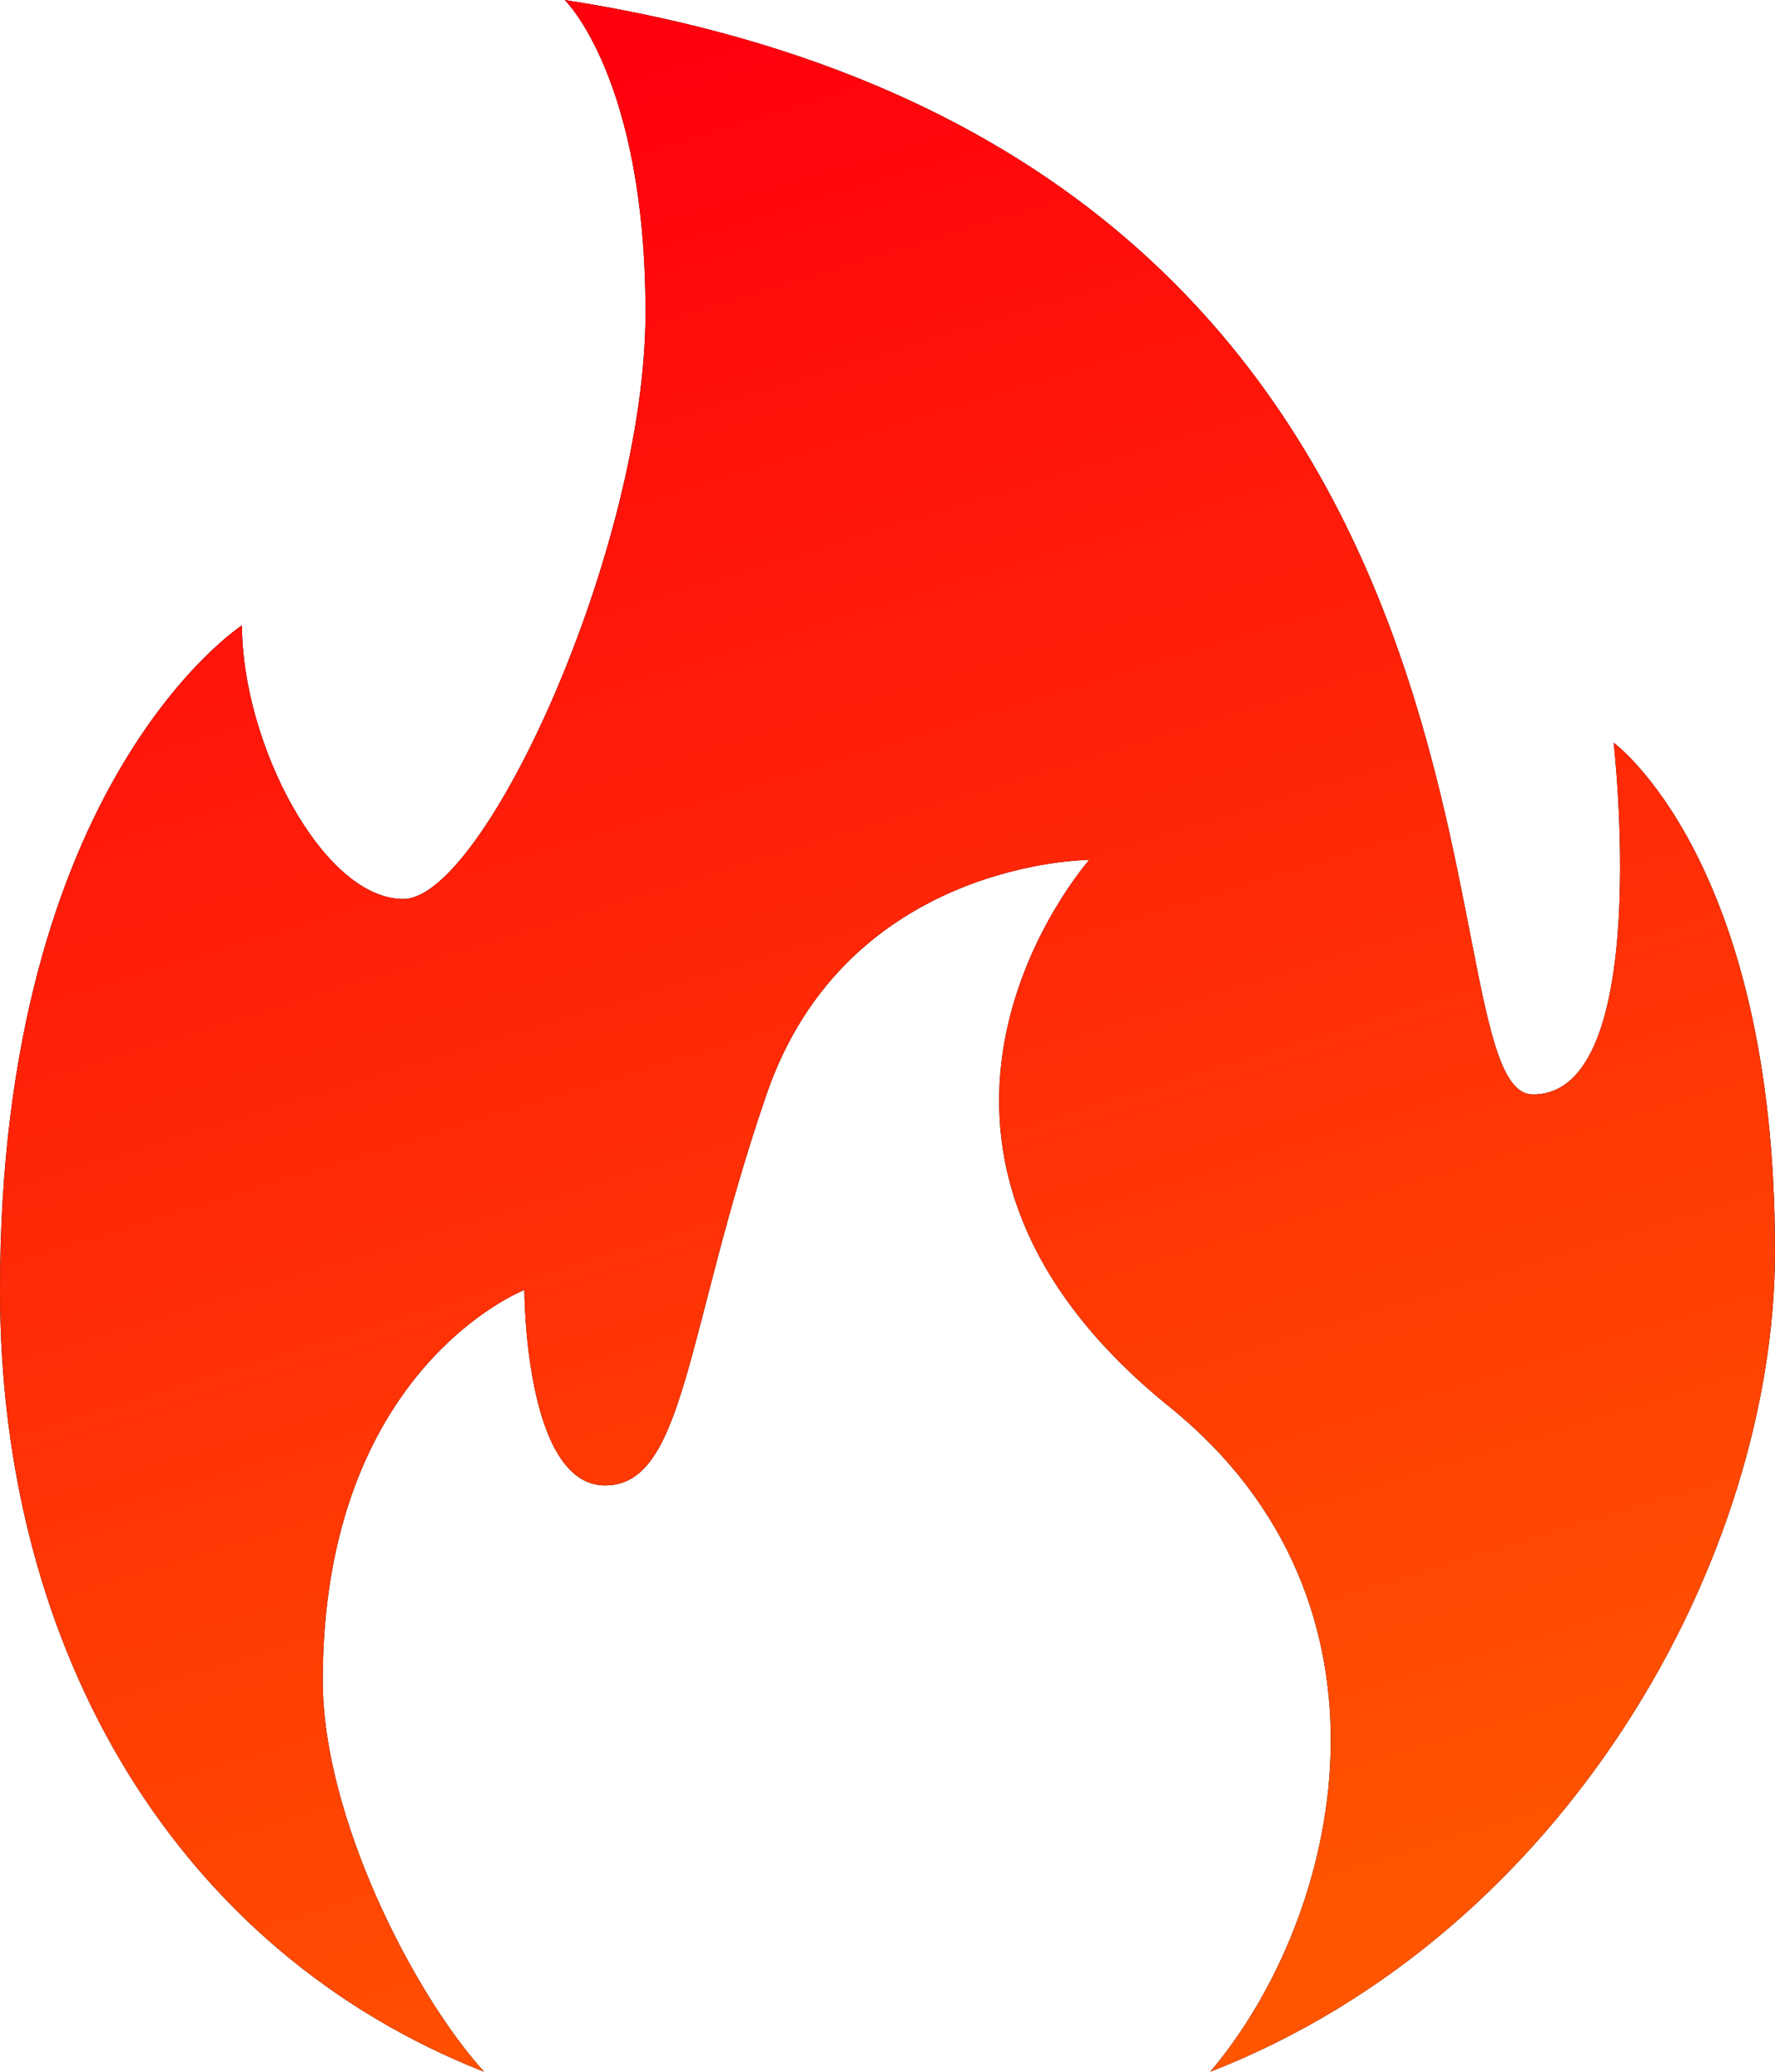 <svg width="12" height="14" viewBox="0 0 12 14" fill="none" xmlns="http://www.w3.org/2000/svg">
<path d="M12 8.453C12 10.521 10.593 13.06 8.182 14C9.079 12.938 9.545 10.83 7.909 9.509C5.681 7.711 7.364 5.811 7.364 5.811C7.364 5.811 5.727 5.811 5.182 7.396C4.636 8.981 4.636 10.038 4.091 10.038C3.545 10.038 3.545 8.717 3.545 8.717C3.545 8.717 2.182 9.245 2.182 11.358C2.182 12.28 2.801 13.482 3.273 14C1.216 13.192 0 11.187 0 8.717C0 5.283 1.636 4.226 1.636 4.226C1.636 5.019 2.182 6.075 2.727 6.075C3.273 6.075 4.364 3.698 4.364 2.113C4.364 0.528 3.818 0 3.818 0C10.636 1.057 9.545 7.396 10.364 7.396C11.182 7.396 10.909 5.019 10.909 5.019C10.909 5.019 12 5.811 12 8.453Z" fill="black"/>
<path d="M12 8.453C12 10.521 10.593 13.06 8.182 14C9.079 12.938 9.545 10.83 7.909 9.509C5.681 7.711 7.364 5.811 7.364 5.811C7.364 5.811 5.727 5.811 5.182 7.396C4.636 8.981 4.636 10.038 4.091 10.038C3.545 10.038 3.545 8.717 3.545 8.717C3.545 8.717 2.182 9.245 2.182 11.358C2.182 12.28 2.801 13.482 3.273 14C1.216 13.192 0 11.187 0 8.717C0 5.283 1.636 4.226 1.636 4.226C1.636 5.019 2.182 6.075 2.727 6.075C3.273 6.075 4.364 3.698 4.364 2.113C4.364 0.528 3.818 0 3.818 0C10.636 1.057 9.545 7.396 10.364 7.396C11.182 7.396 10.909 5.019 10.909 5.019C10.909 5.019 12 5.811 12 8.453Z" fill="url(#paint0_linear_81_5745)"/>
<defs>
<linearGradient id="paint0_linear_81_5745" x1="4.978" y1="-0.467" x2="9.12" y2="13.044" gradientUnits="userSpaceOnUse">
<stop offset="0.038" stop-color="#FF000D"/>
<stop offset="1" stop-color="#FF5500"/>
</linearGradient>
</defs>
</svg>
